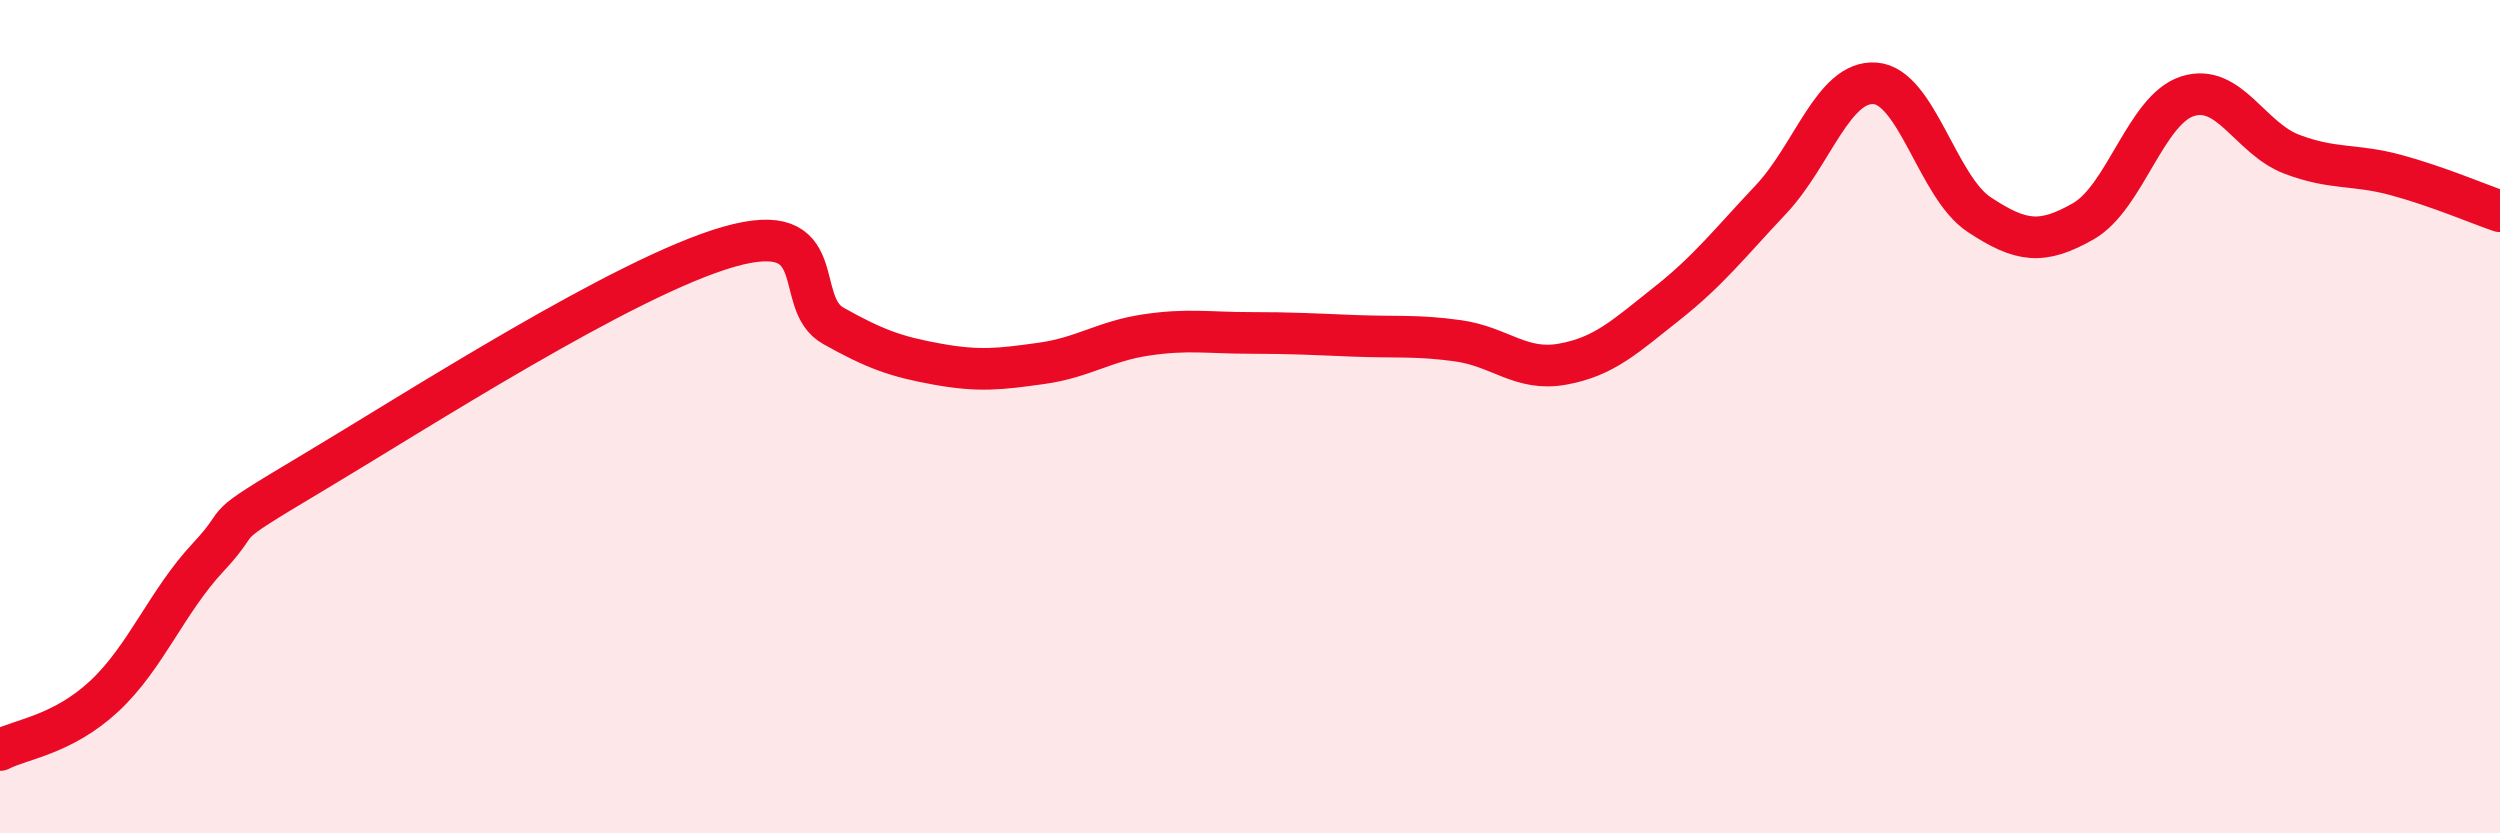 
    <svg width="60" height="20" viewBox="0 0 60 20" xmlns="http://www.w3.org/2000/svg">
      <path
        d="M 0,18 C 0.5,17.74 1.5,17.64 2.5,16.71 C 3.5,15.78 4,14.44 5,13.37 C 6,12.3 5,12.84 7.5,11.35 C 10,9.86 15,6.63 17.5,5.92 C 20,5.21 19,7.26 20,7.82 C 21,8.38 21.5,8.56 22.5,8.74 C 23.5,8.92 24,8.86 25,8.72 C 26,8.58 26.5,8.19 27.5,8.04 C 28.5,7.89 29,7.99 30,7.99 C 31,7.99 31.5,8.02 32.5,8.06 C 33.5,8.1 34,8.04 35,8.18 C 36,8.32 36.5,8.92 37.5,8.74 C 38.5,8.56 39,8.08 40,7.29 C 41,6.5 41.5,5.85 42.5,4.79 C 43.5,3.73 44,1.93 45,2 C 46,2.07 46.5,4.49 47.5,5.15 C 48.5,5.81 49,5.88 50,5.31 C 51,4.74 51.5,2.63 52.5,2.31 C 53.5,1.99 54,3.32 55,3.7 C 56,4.08 56.5,3.93 57.5,4.2 C 58.5,4.47 59.5,4.9 60,5.07L60 20L0 20Z"
        fill="#EB0A25"
        opacity="0.1"
        stroke-linecap="round"
        stroke-linejoin="round"
      />
      <path
        d="M 0,18 C 0.5,17.74 1.5,17.64 2.5,16.71 C 3.5,15.78 4,14.44 5,13.37 C 6,12.3 5,12.84 7.5,11.35 C 10,9.86 15,6.63 17.5,5.92 C 20,5.21 19,7.26 20,7.82 C 21,8.38 21.5,8.56 22.5,8.74 C 23.5,8.92 24,8.86 25,8.72 C 26,8.58 26.5,8.19 27.5,8.04 C 28.5,7.89 29,7.99 30,7.99 C 31,7.99 31.5,8.02 32.5,8.06 C 33.5,8.1 34,8.04 35,8.18 C 36,8.32 36.5,8.92 37.5,8.74 C 38.5,8.56 39,8.08 40,7.29 C 41,6.5 41.5,5.85 42.5,4.79 C 43.5,3.73 44,1.93 45,2 C 46,2.07 46.5,4.49 47.5,5.15 C 48.5,5.81 49,5.88 50,5.31 C 51,4.74 51.5,2.63 52.5,2.31 C 53.5,1.99 54,3.32 55,3.7 C 56,4.08 56.5,3.93 57.5,4.2 C 58.5,4.47 59.5,4.9 60,5.07"
        stroke="#EB0A25"
        stroke-width="1"
        fill="none"
        stroke-linecap="round"
        stroke-linejoin="round"
      />
    </svg>
  
